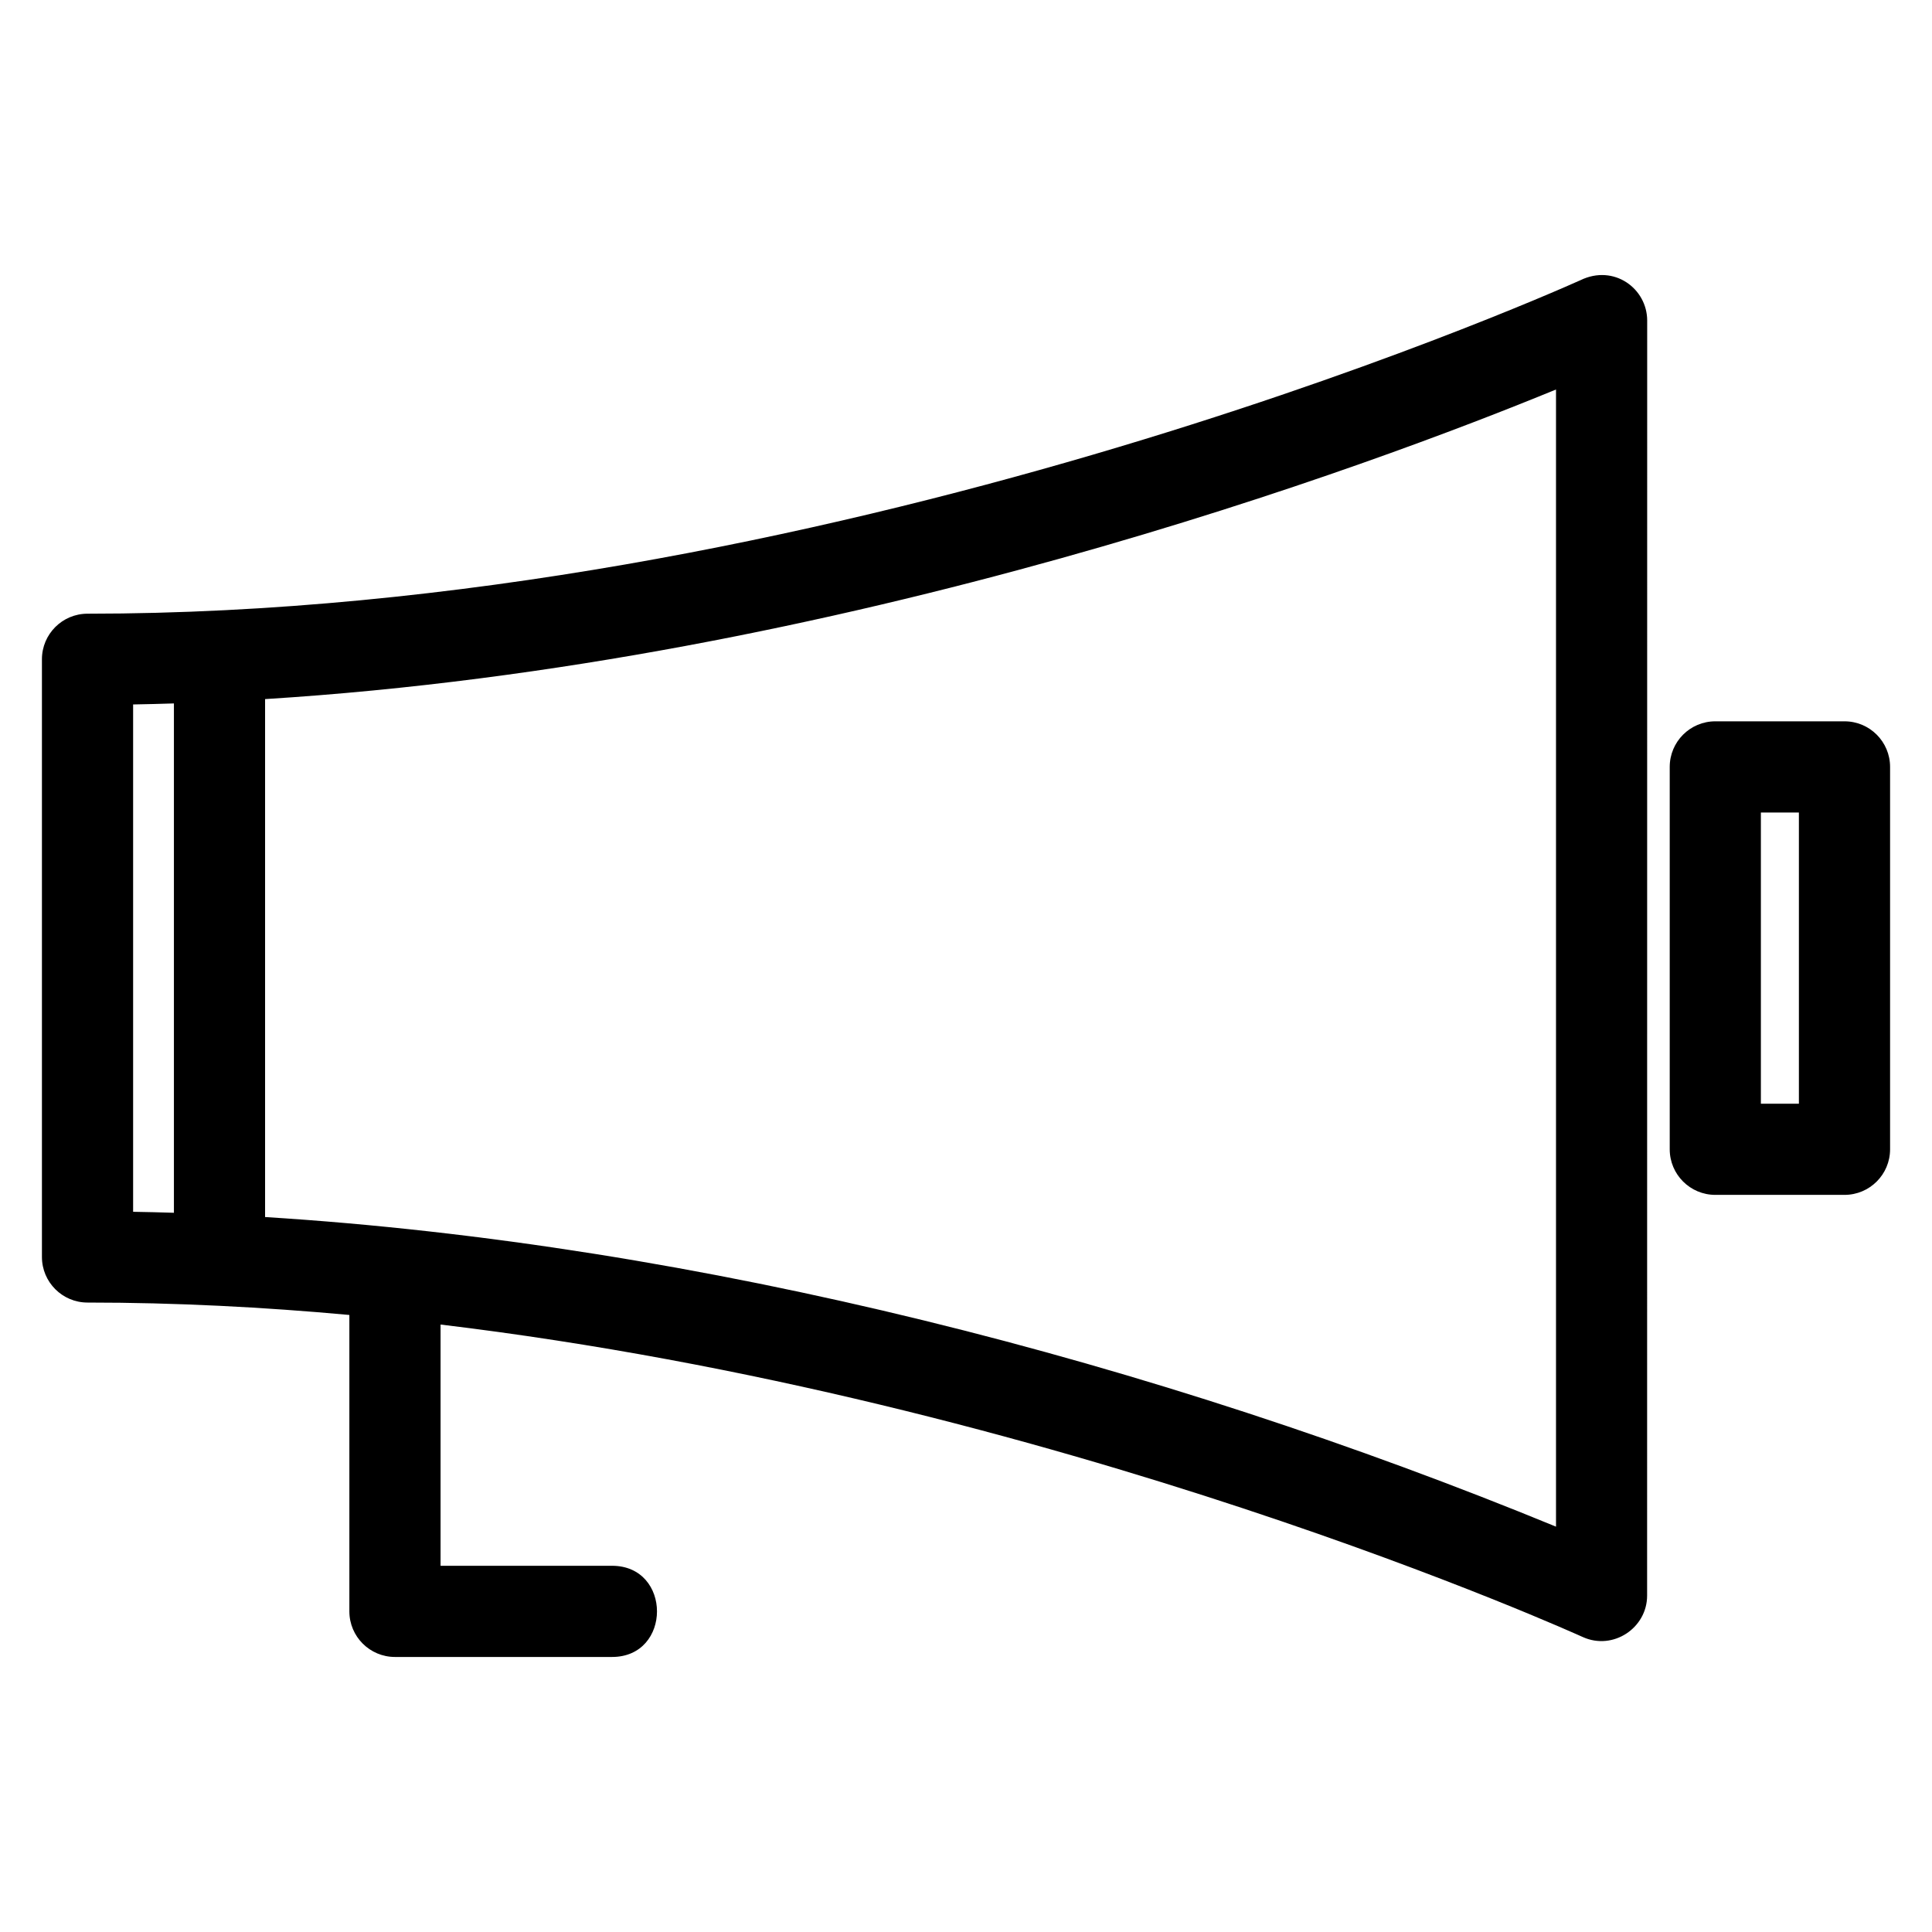 <?xml version="1.0" encoding="UTF-8"?>
<!-- Uploaded to: ICON Repo, www.svgrepo.com, Generator: ICON Repo Mixer Tools -->
<svg fill="#000000" width="800px" height="800px" version="1.1" viewBox="144 144 512 512" xmlns="http://www.w3.org/2000/svg">
 <path d="m214.25 329.28v137.25c115.24 7.195 236.11 38.48 342.11 82.051v-301.36c-47.586 19.559-188.55 72.461-342.11 82.047zm-24.16 1.137c-3.602 0.113-7.207 0.207-10.812 0.27v134.45c3.606 0.059 7.211 0.148 10.812 0.262zm70.664 164.61v63.922h45.438c15.887 0 15.887 24.164 0 24.164h-57.52c-6.672 0-12.086-5.41-12.086-12.078v-78.555c-22.84-2.094-46.062-3.289-69.395-3.289-6.672 0-12.078-5.414-12.078-12.086v-158.39c0-6.672 5.41-12.078 12.078-12.078 195.1 0 383.25-82.824 395.64-88.379 8.867-4.309 17.691 2.195 17.691 10.703l-0.02 337.89c0.008 8.562-8.984 14.602-17.023 10.992-0.477-0.207-138.59-63.105-302.73-82.824zm337.82-159.87h34.238c6.672 0 12.078 5.41 12.078 12.078v101.34c0 6.672-5.41 12.078-12.078 12.078h-34.238c-6.672 0-12.078-5.41-12.078-12.078v-101.34c0-6.672 5.41-12.078 12.078-12.078zm22.152 24.164h-10.074v77.18h10.074z"/>
</svg>